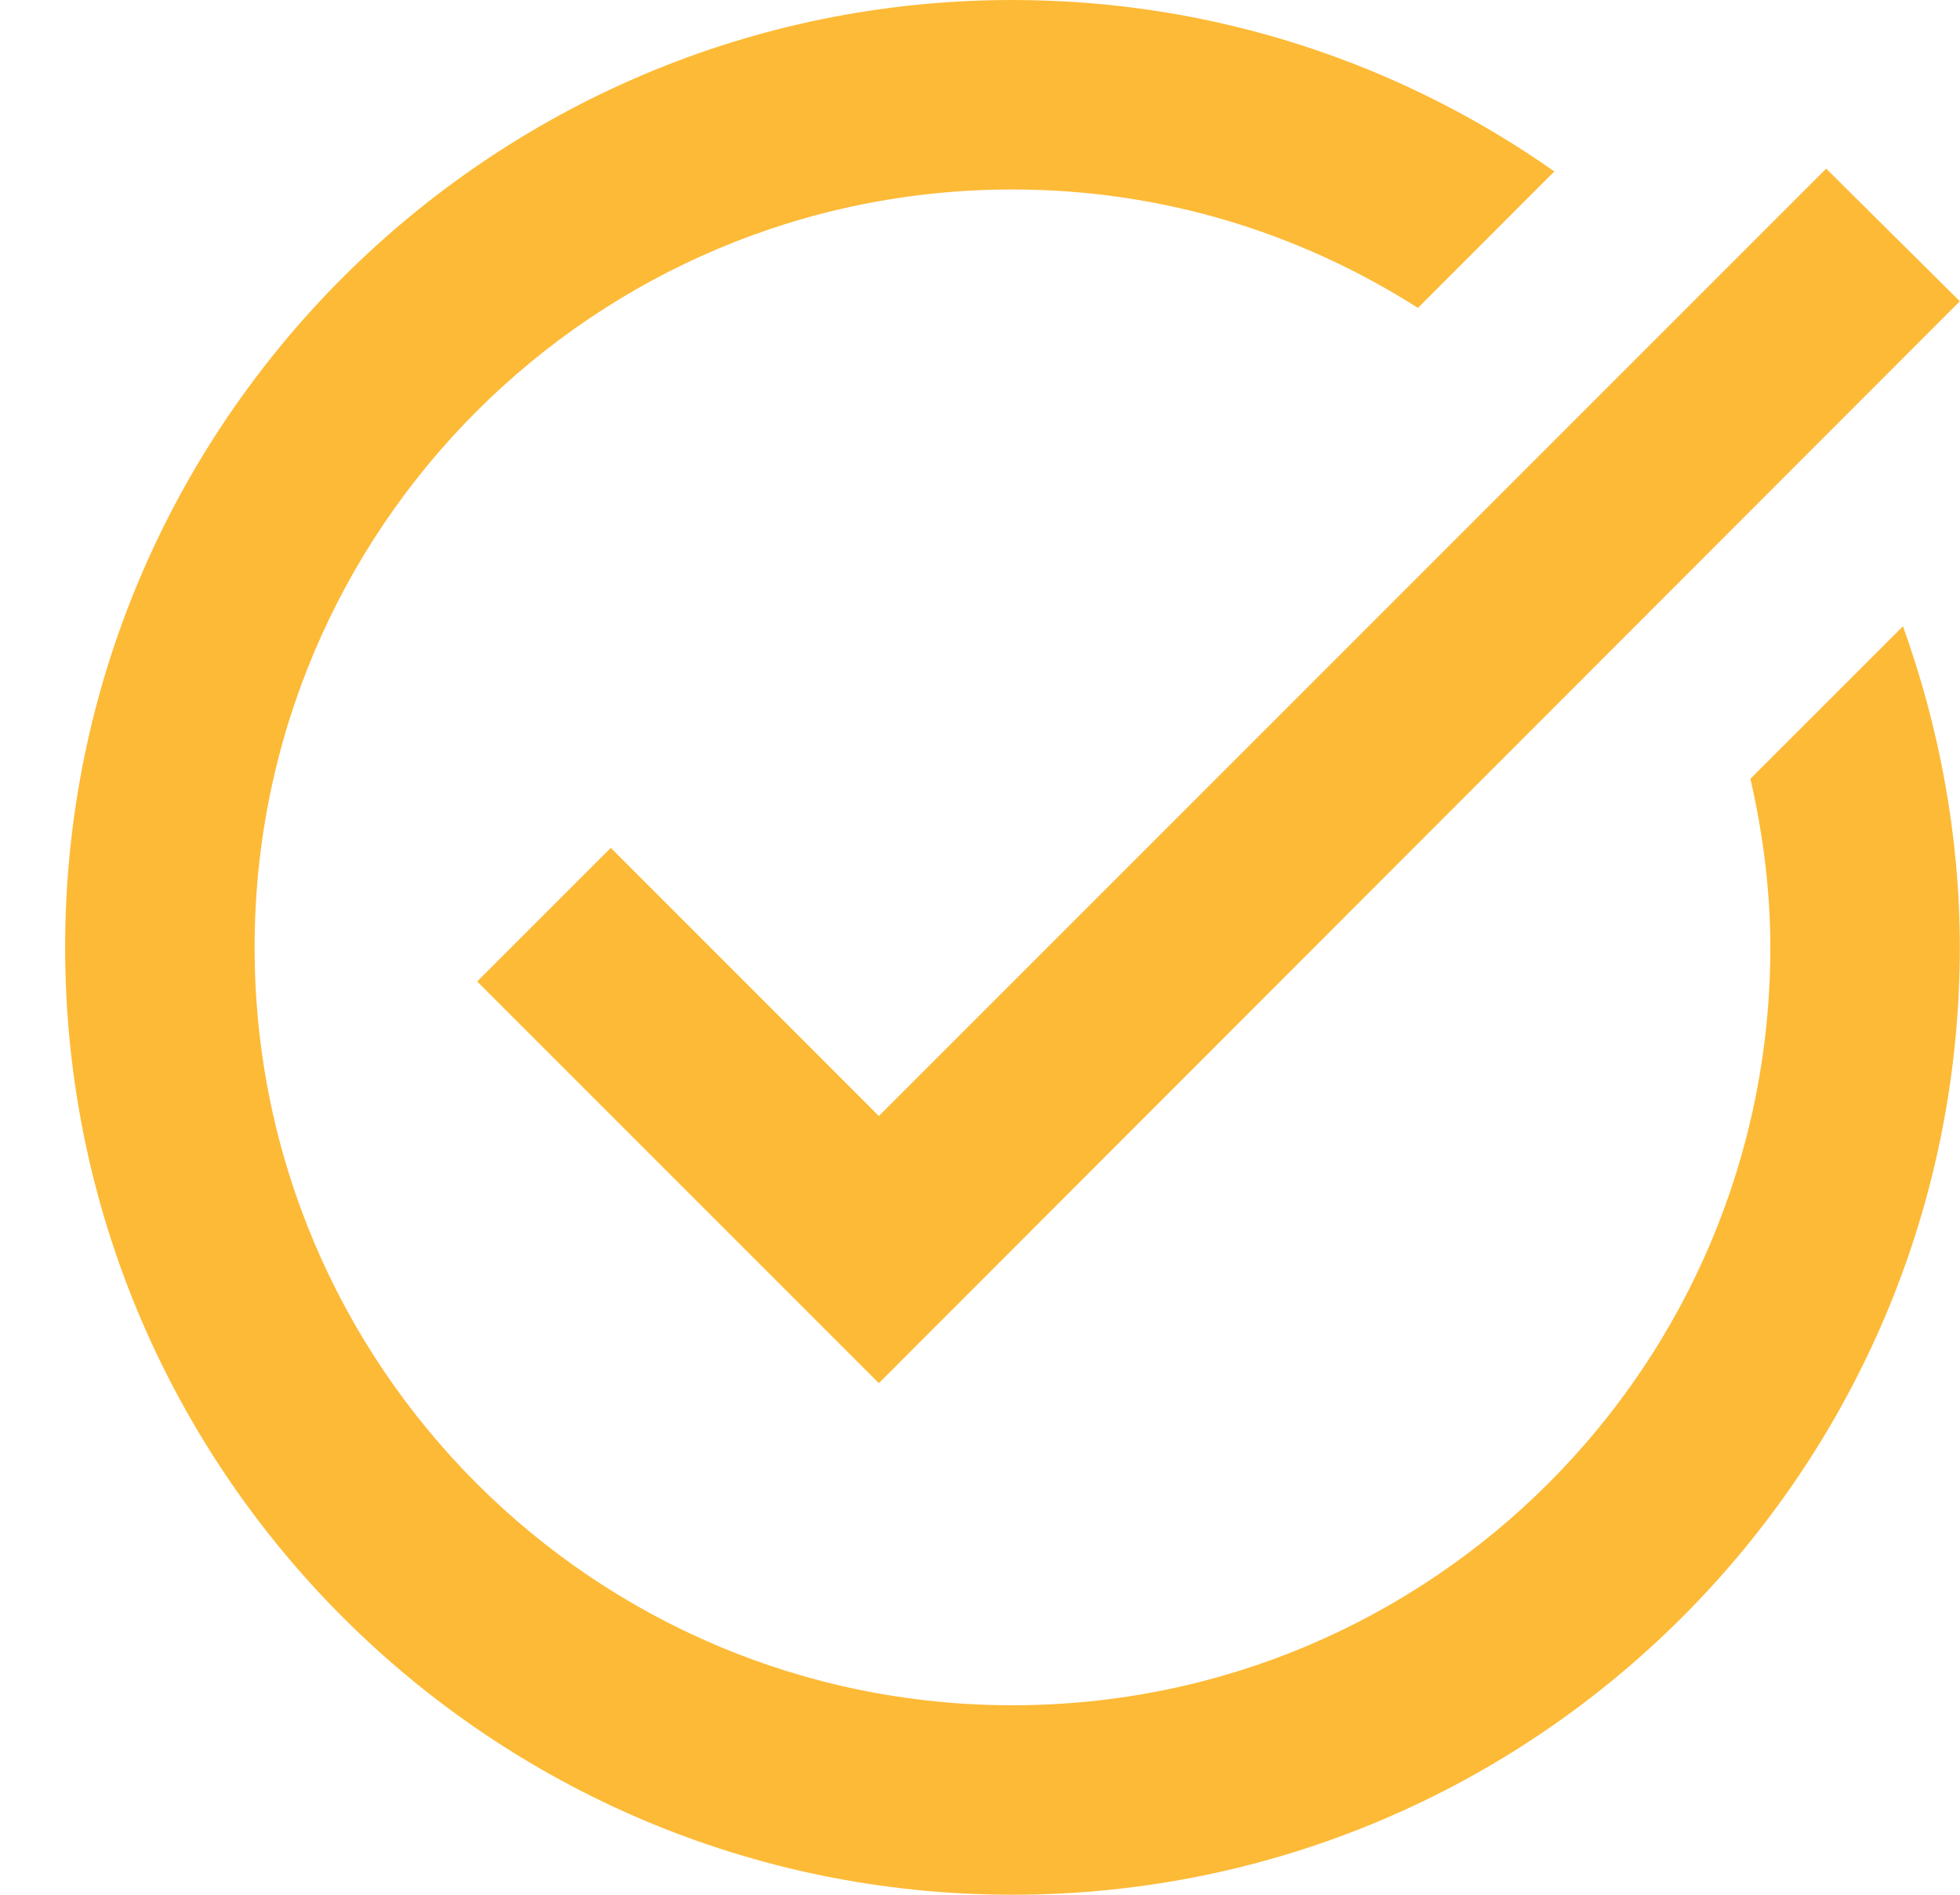 <svg width="30" height="29" viewBox="0 0 30 29" fill="none" xmlns="http://www.w3.org/2000/svg">
<path d="M29.997 4.611L13.452 21.17L7.304 15.022L9.349 12.977L13.452 17.081L27.952 2.581L29.997 4.611ZM26.792 11.919C26.981 12.745 27.097 13.616 27.097 14.5C27.097 20.909 21.906 26.1 15.497 26.1C9.088 26.1 3.897 20.909 3.897 14.5C3.897 8.091 9.088 2.9 15.497 2.9C17.788 2.9 19.905 3.567 21.703 4.713L23.791 2.624C21.442 0.972 18.585 0 15.497 0C7.493 0 0.997 6.496 0.997 14.5C0.997 22.504 7.493 29 15.497 29C23.501 29 29.997 22.504 29.997 14.5C29.997 12.774 29.678 11.121 29.127 9.585L26.792 11.919Z" fill="#FDBA37"/>
</svg>
